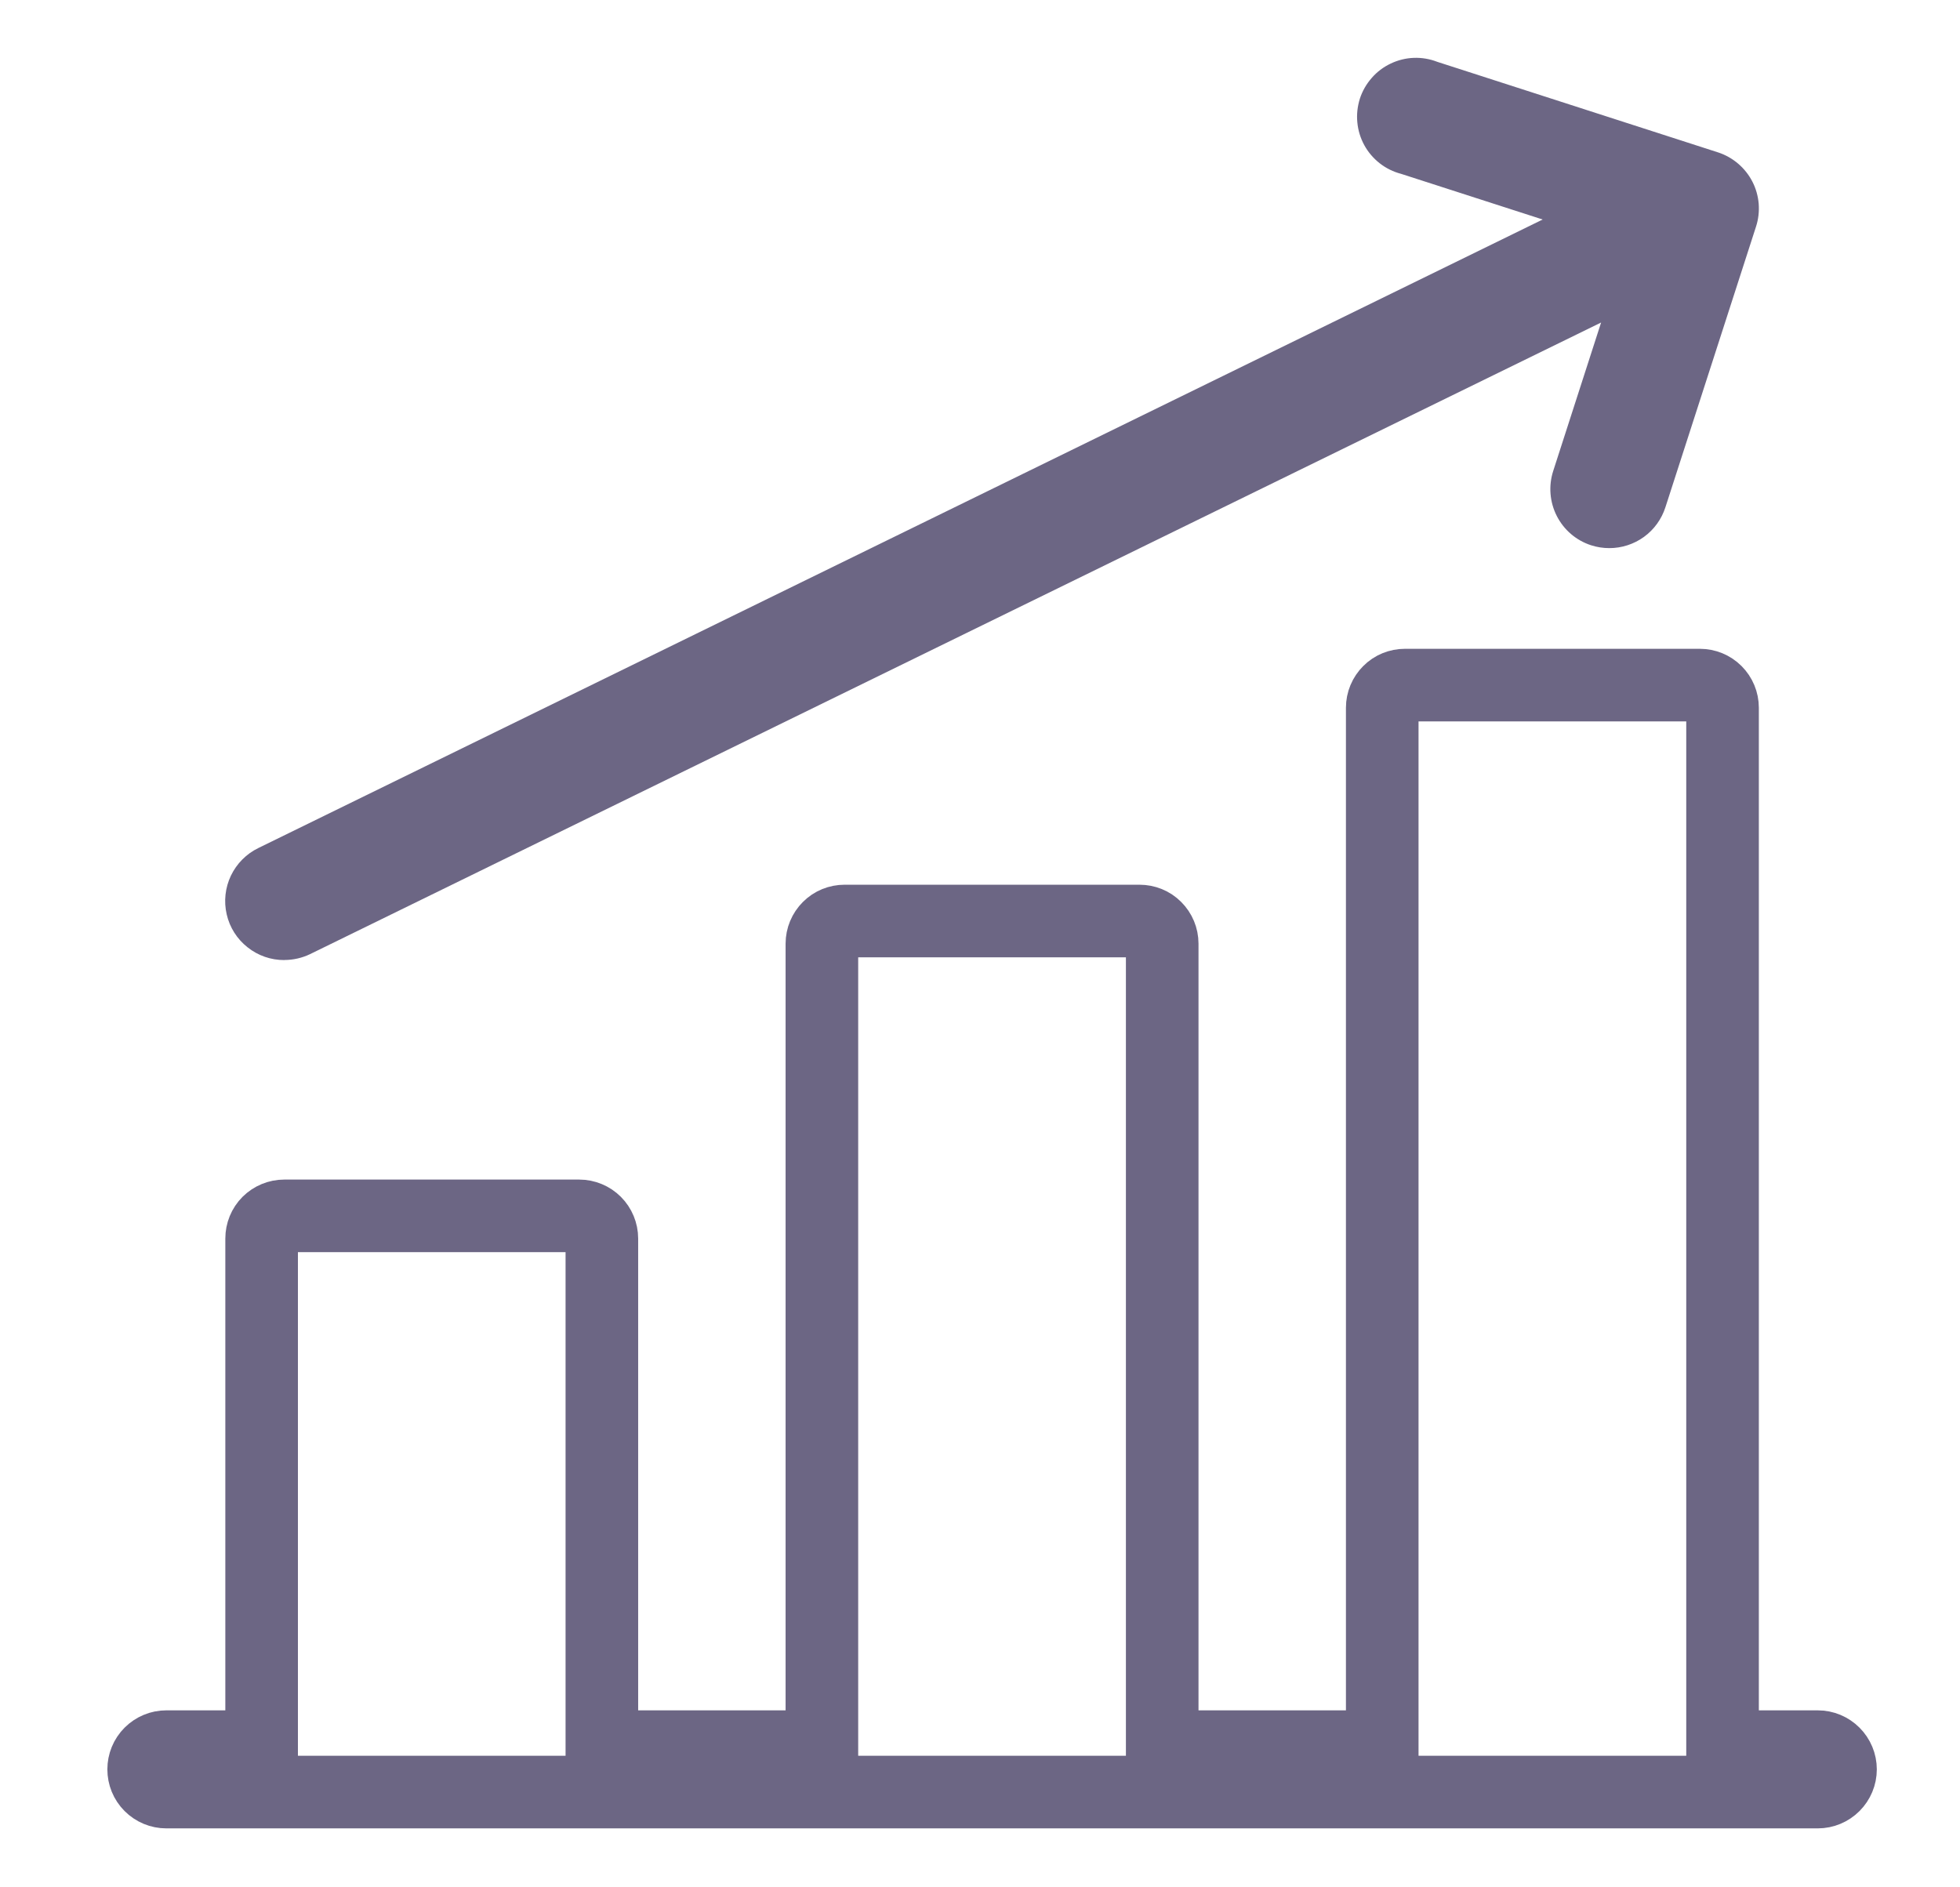 <svg width="27" height="26" viewBox="0 0 27 26" fill="none" xmlns="http://www.w3.org/2000/svg">
<path d="M23.729 23.562V24.062H24.229H25.041C25.124 24.062 25.203 24.095 25.262 24.154C25.321 24.213 25.354 24.292 25.354 24.375C25.354 24.458 25.321 24.537 25.262 24.596C25.203 24.655 25.124 24.688 25.041 24.688H2.291C2.208 24.688 2.129 24.655 2.07 24.596C2.011 24.537 1.979 24.458 1.979 24.375C1.979 24.292 2.011 24.213 2.07 24.154C2.129 24.095 2.208 24.062 2.291 24.062H3.104H3.604V23.562V17.062C3.604 16.98 3.636 16.9 3.695 16.841C3.754 16.783 3.833 16.75 3.916 16.75H7.979C8.061 16.75 8.141 16.783 8.199 16.841C8.258 16.9 8.291 16.98 8.291 17.062V23.562V24.062H8.791H10.822H11.322V23.562V13C11.322 12.917 11.355 12.838 11.414 12.779C11.472 12.72 11.552 12.688 11.635 12.688H15.697C15.78 12.688 15.86 12.72 15.918 12.779C15.977 12.838 16.01 12.917 16.01 13V23.562V24.062H16.51H18.541H19.041V23.562V9.75C19.041 9.667 19.074 9.588 19.133 9.529C19.191 9.47 19.271 9.438 19.354 9.438H23.416C23.499 9.438 23.578 9.47 23.637 9.529C23.696 9.588 23.729 9.667 23.729 9.75V23.562Z" stroke="#0B0133" stroke-opacity="0.6"/>
<path d="M3.917 13.225C4.04 13.225 4.162 13.197 4.272 13.144L22.056 4.443L21.396 6.489C21.33 6.694 21.348 6.917 21.446 7.109C21.544 7.301 21.714 7.446 21.919 7.512C22 7.538 22.084 7.551 22.169 7.551C22.34 7.551 22.508 7.497 22.647 7.396C22.786 7.295 22.889 7.152 22.942 6.988L24.19 3.122C24.223 3.021 24.235 2.914 24.227 2.807C24.218 2.701 24.189 2.597 24.14 2.502C24.091 2.407 24.024 2.323 23.943 2.254C23.862 2.185 23.768 2.132 23.666 2.099L19.8 0.852C19.697 0.812 19.587 0.793 19.476 0.797C19.366 0.801 19.257 0.828 19.157 0.876C19.058 0.923 18.968 0.99 18.896 1.074C18.823 1.157 18.767 1.254 18.733 1.359C18.7 1.465 18.687 1.576 18.698 1.686C18.708 1.796 18.741 1.903 18.794 2C18.847 2.097 18.92 2.182 19.007 2.25C19.094 2.318 19.194 2.367 19.301 2.395L21.251 3.024L3.56 11.682C3.394 11.762 3.261 11.897 3.181 12.063C3.102 12.229 3.081 12.417 3.123 12.597C3.164 12.776 3.265 12.936 3.41 13.05C3.554 13.165 3.733 13.227 3.917 13.226L3.917 13.225Z" fill="#0B0133" fill-opacity="0.6"/>
</svg>
